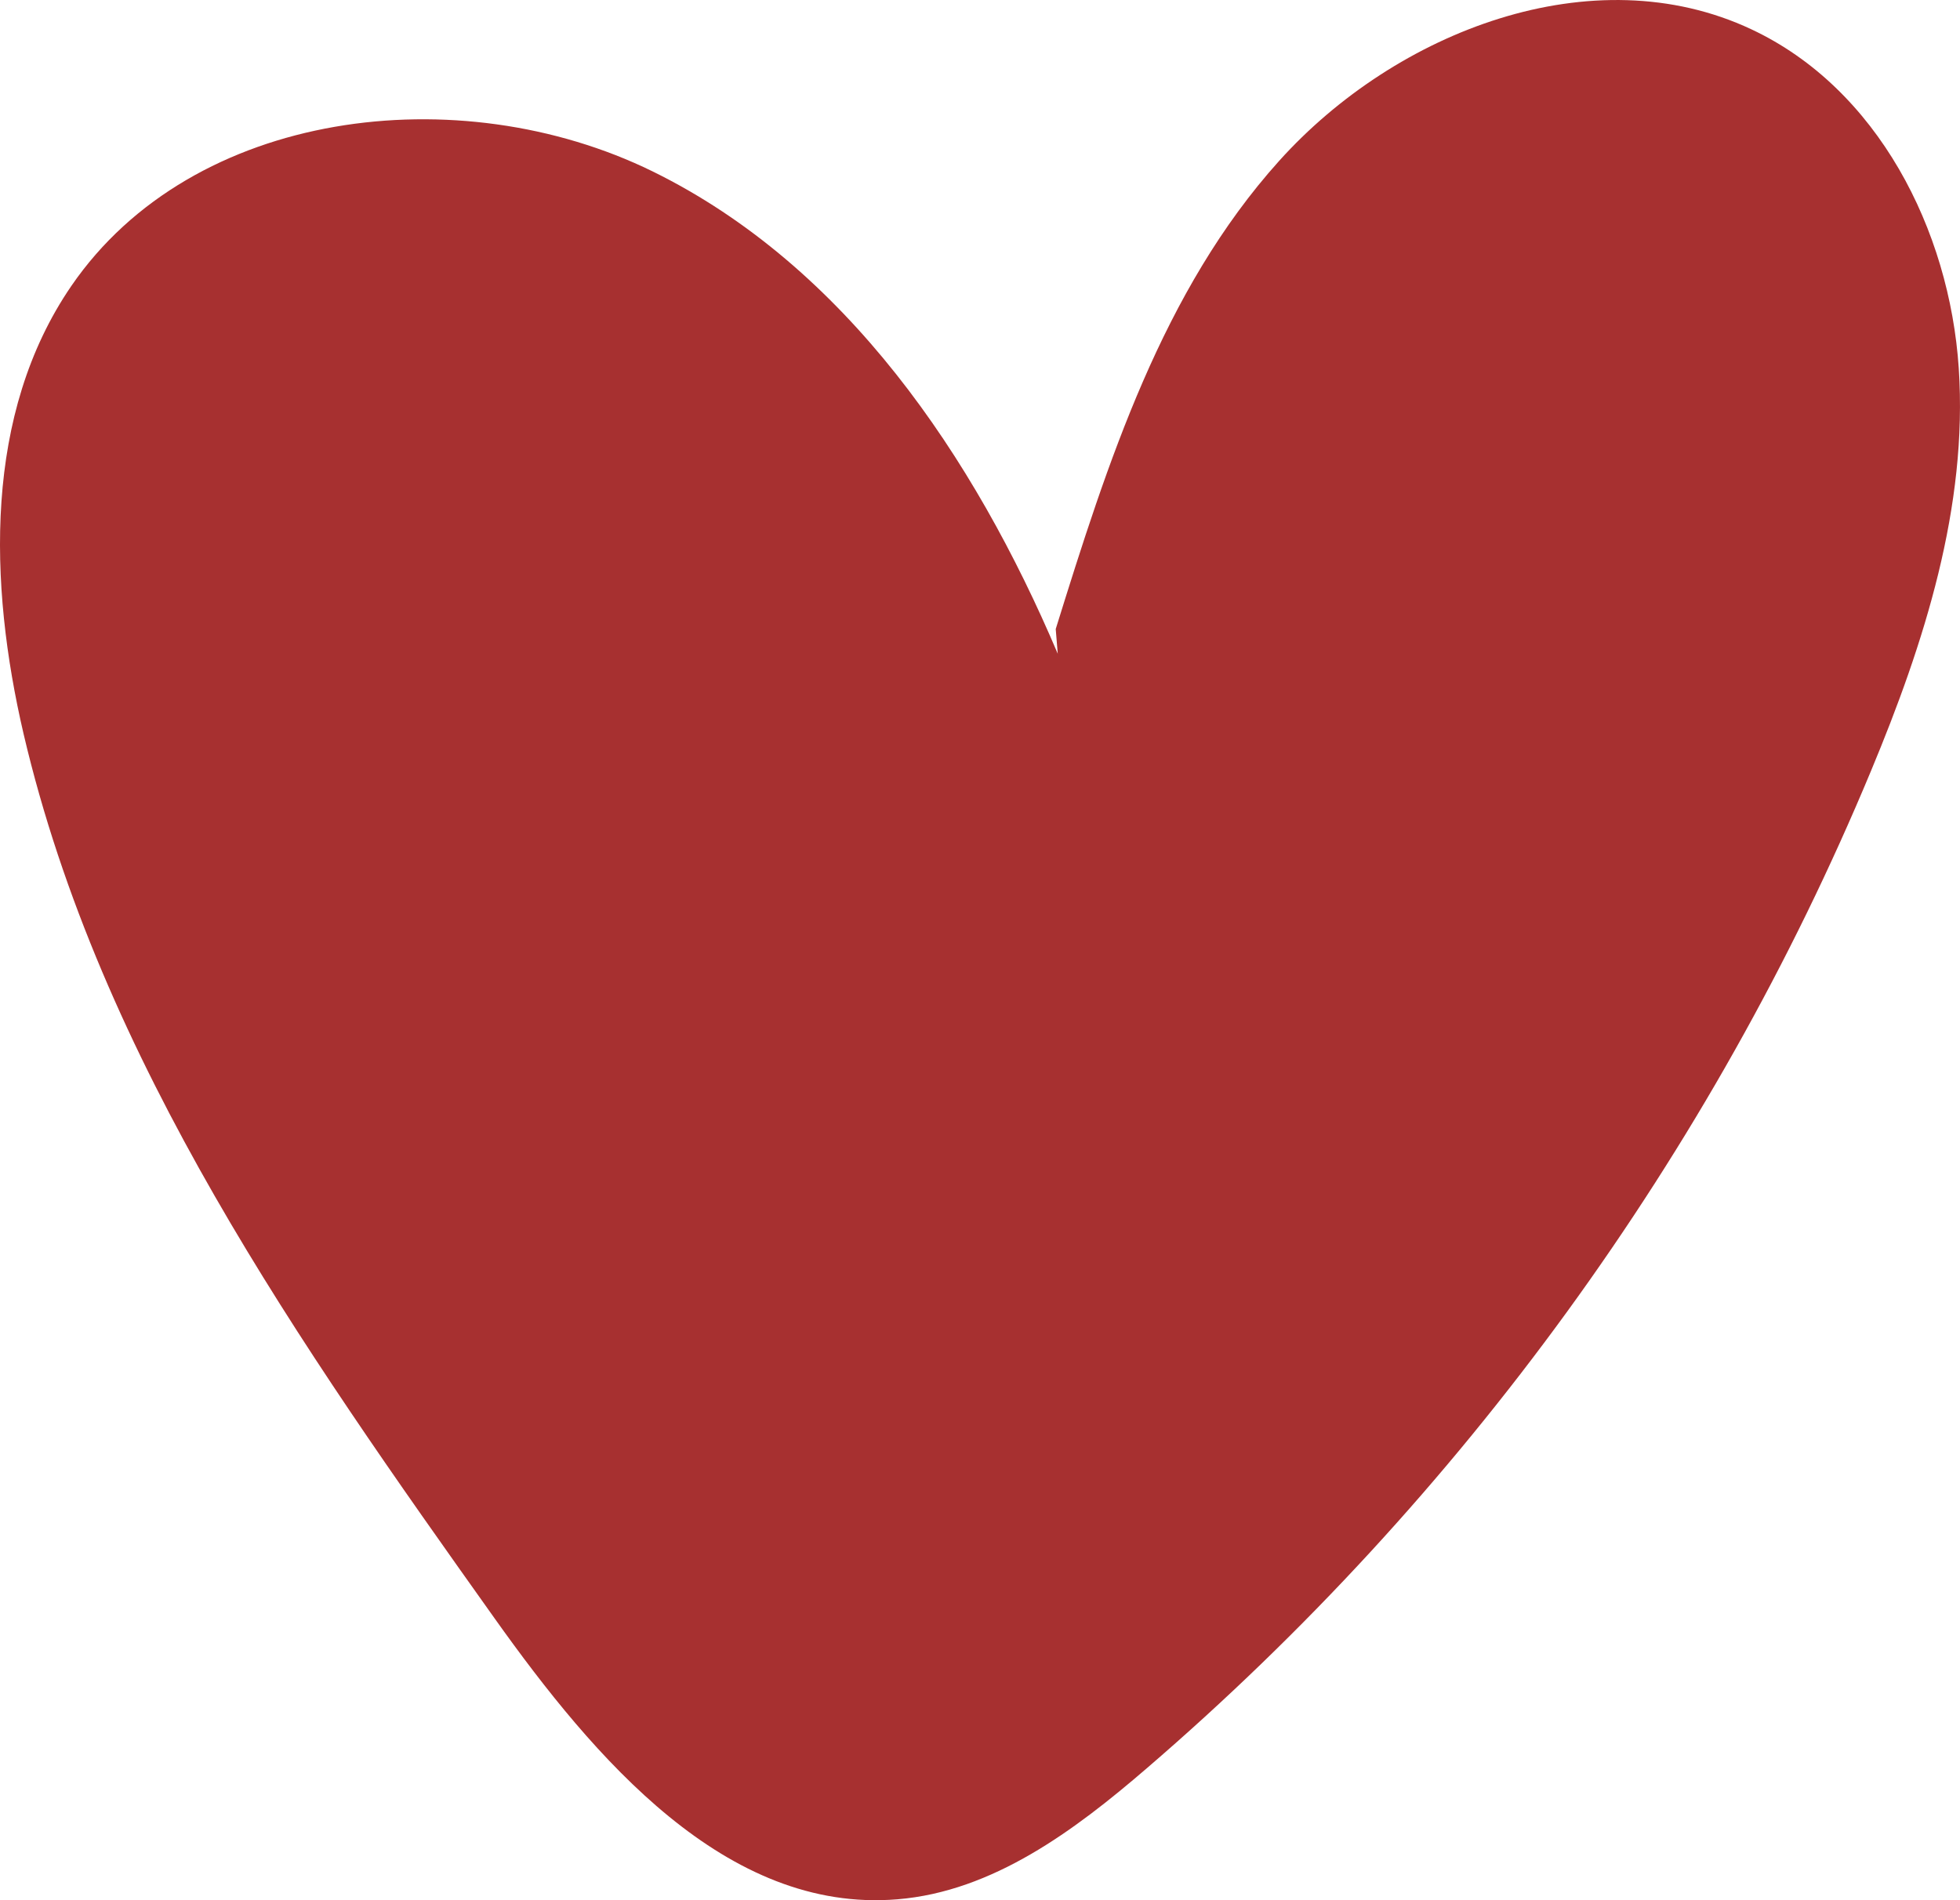 <svg width="33" height="32" viewBox="0 0 33 32" fill="none" xmlns="http://www.w3.org/2000/svg">
<path d="M17.809 11.009C16.399 7.688 14.236 4.481 10.985 2.885C7.727 1.29 3.242 1.837 1.2 4.817C-0.274 6.97 -0.193 9.824 0.397 12.359C1.688 17.868 5.043 22.636 8.329 27.256C10.004 29.609 12.223 32.224 15.108 31.985C16.714 31.854 18.09 30.828 19.306 29.78C24.606 25.223 28.821 19.423 31.5 12.986C32.4 10.827 33.134 8.531 32.979 6.201C32.824 3.871 31.614 1.49 29.486 0.493C26.82 -0.76 23.505 0.521 21.537 2.709C19.57 4.896 18.647 7.79 17.775 10.593" fill="#A73030"/>
</svg>
